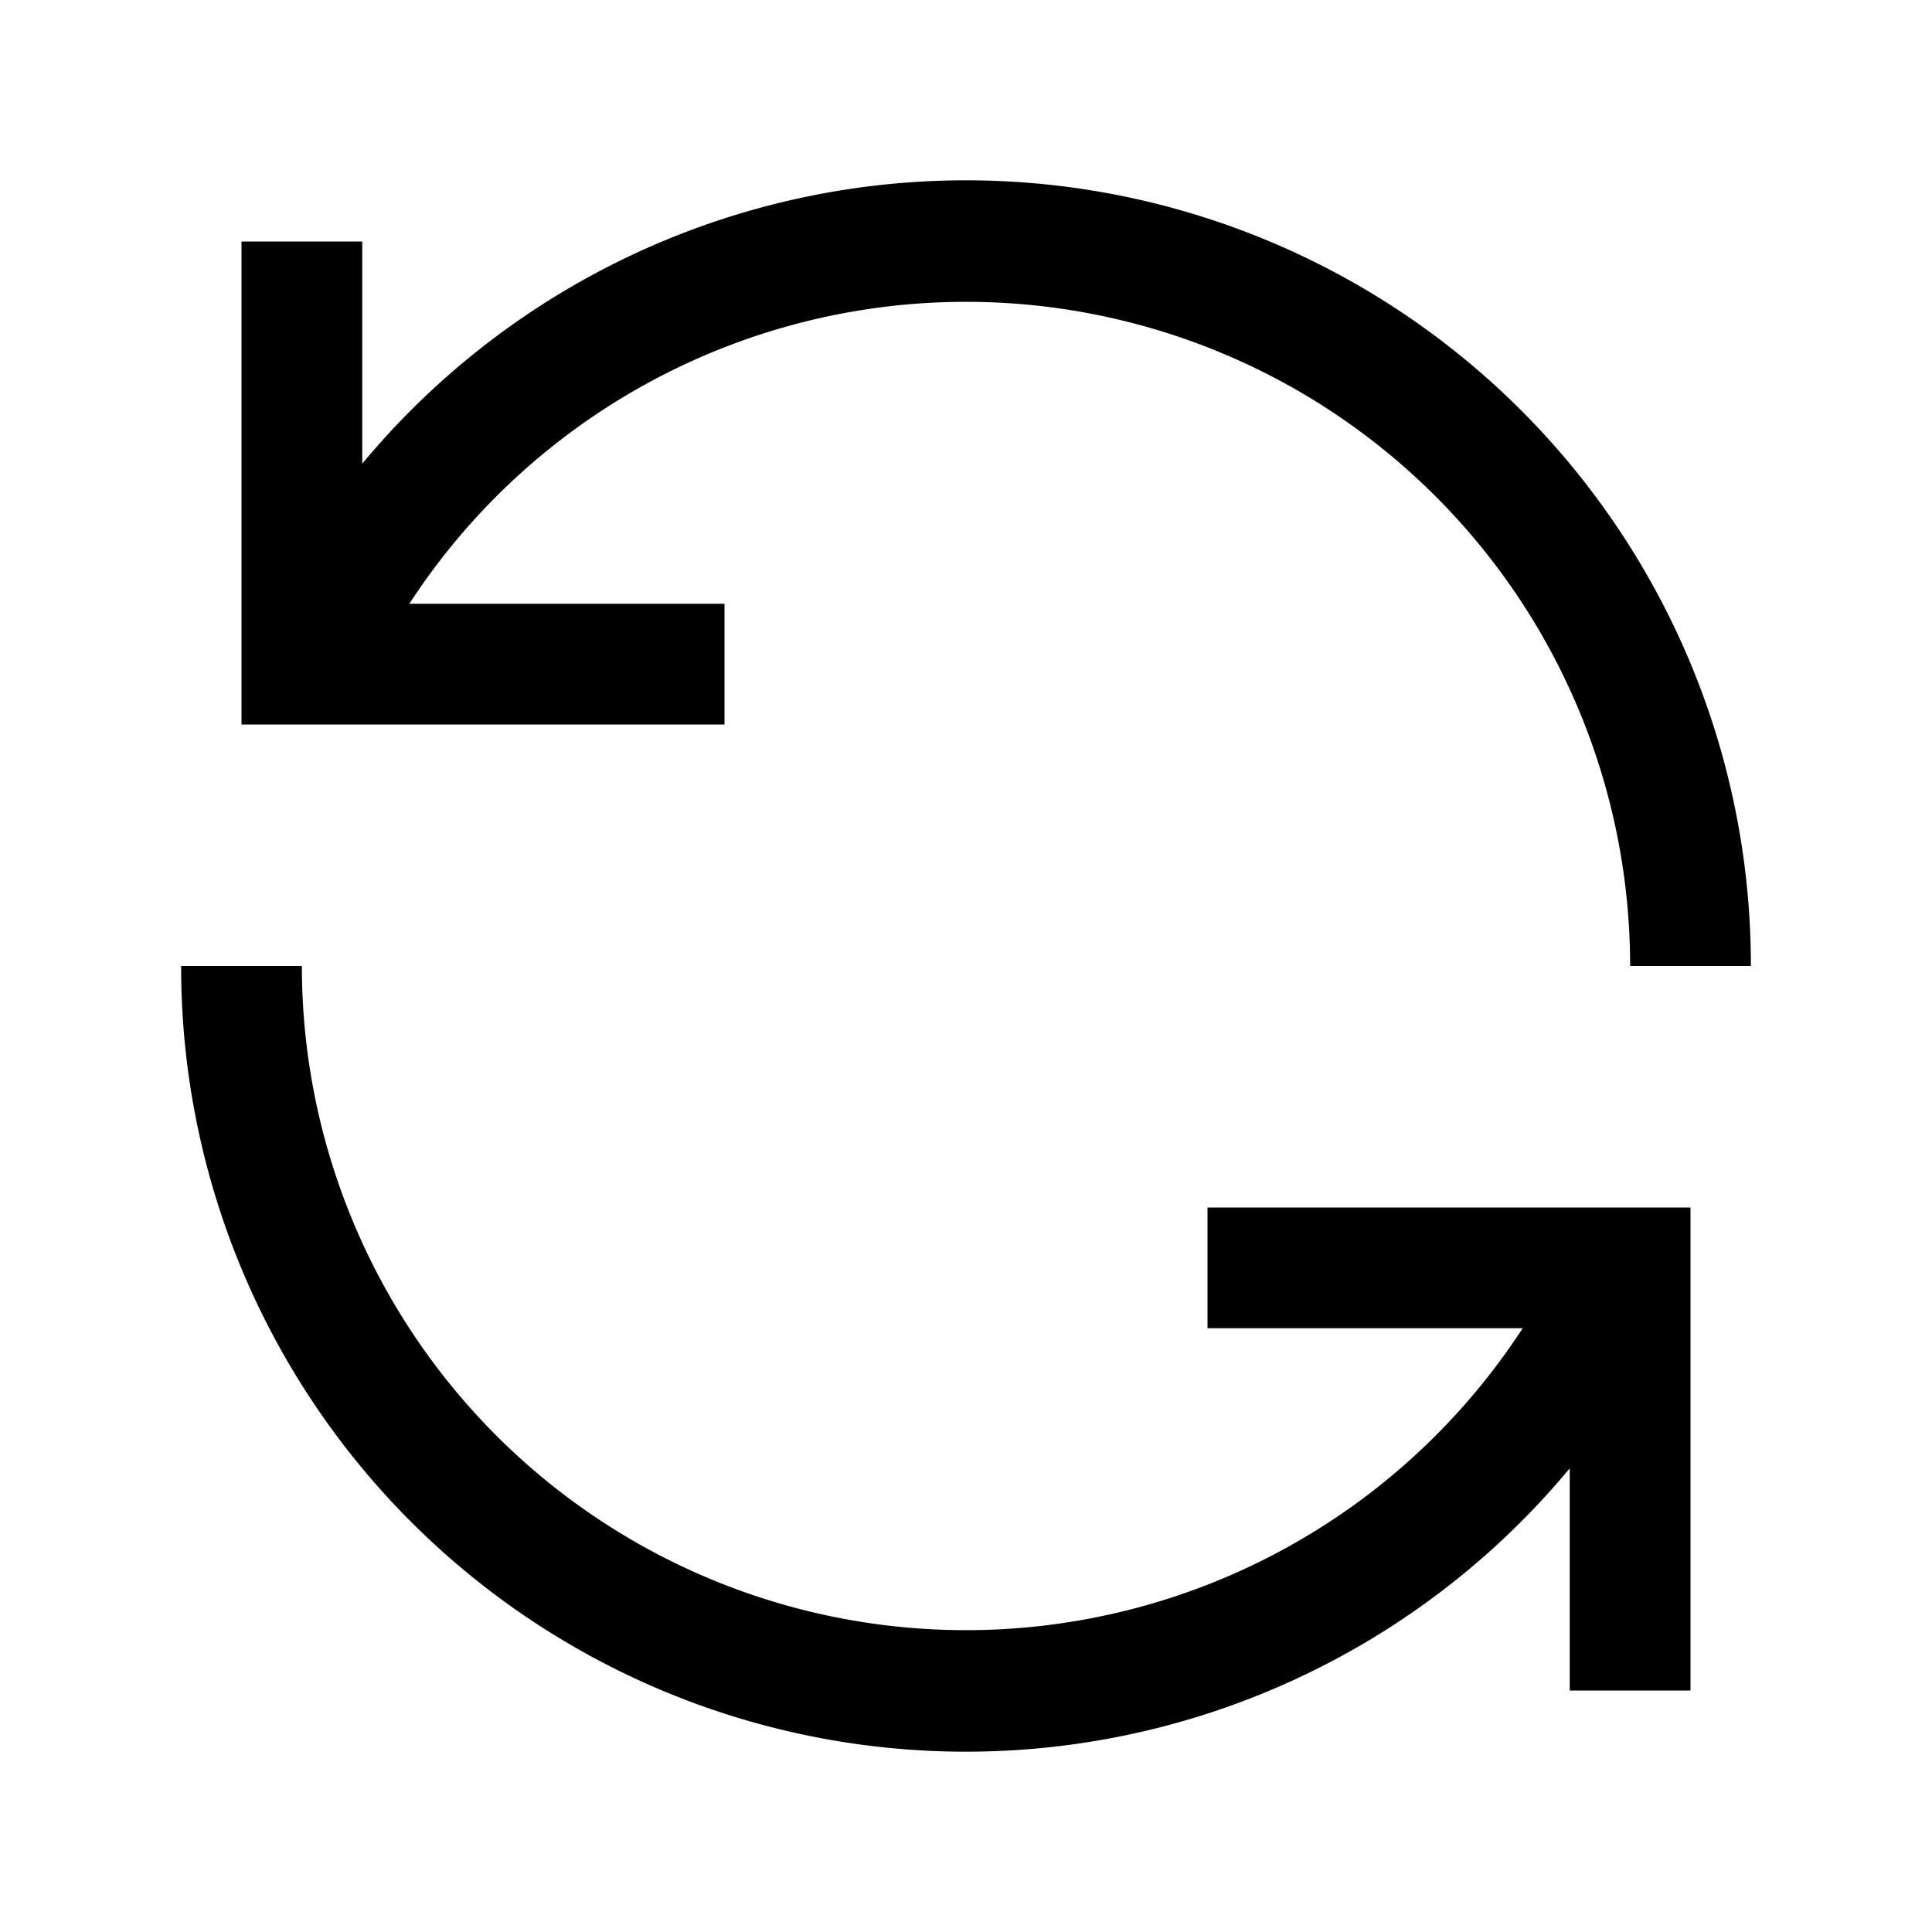 <svg id="icon" xmlns="http://www.w3.org/2000/svg" viewBox="0 0 32 32"><defs><style>.cls-1{fill:none;}</style></defs><title>renew</title><path d="M12,10H6.78A11,11,0,0,1,27,16h2A13,13,0,0,0,6,7.68V4H4v8h8Z"/><path d="M20,22h5.22A11,11,0,0,1,5,16H3a13,13,0,0,0,23,8.32V28h2V20H20Z"/><g id="_Transparent_Rectangle_" data-name="&lt;Transparent Rectangle&gt;"><rect class="cls-1" width="32" height="32"/></g></svg>
